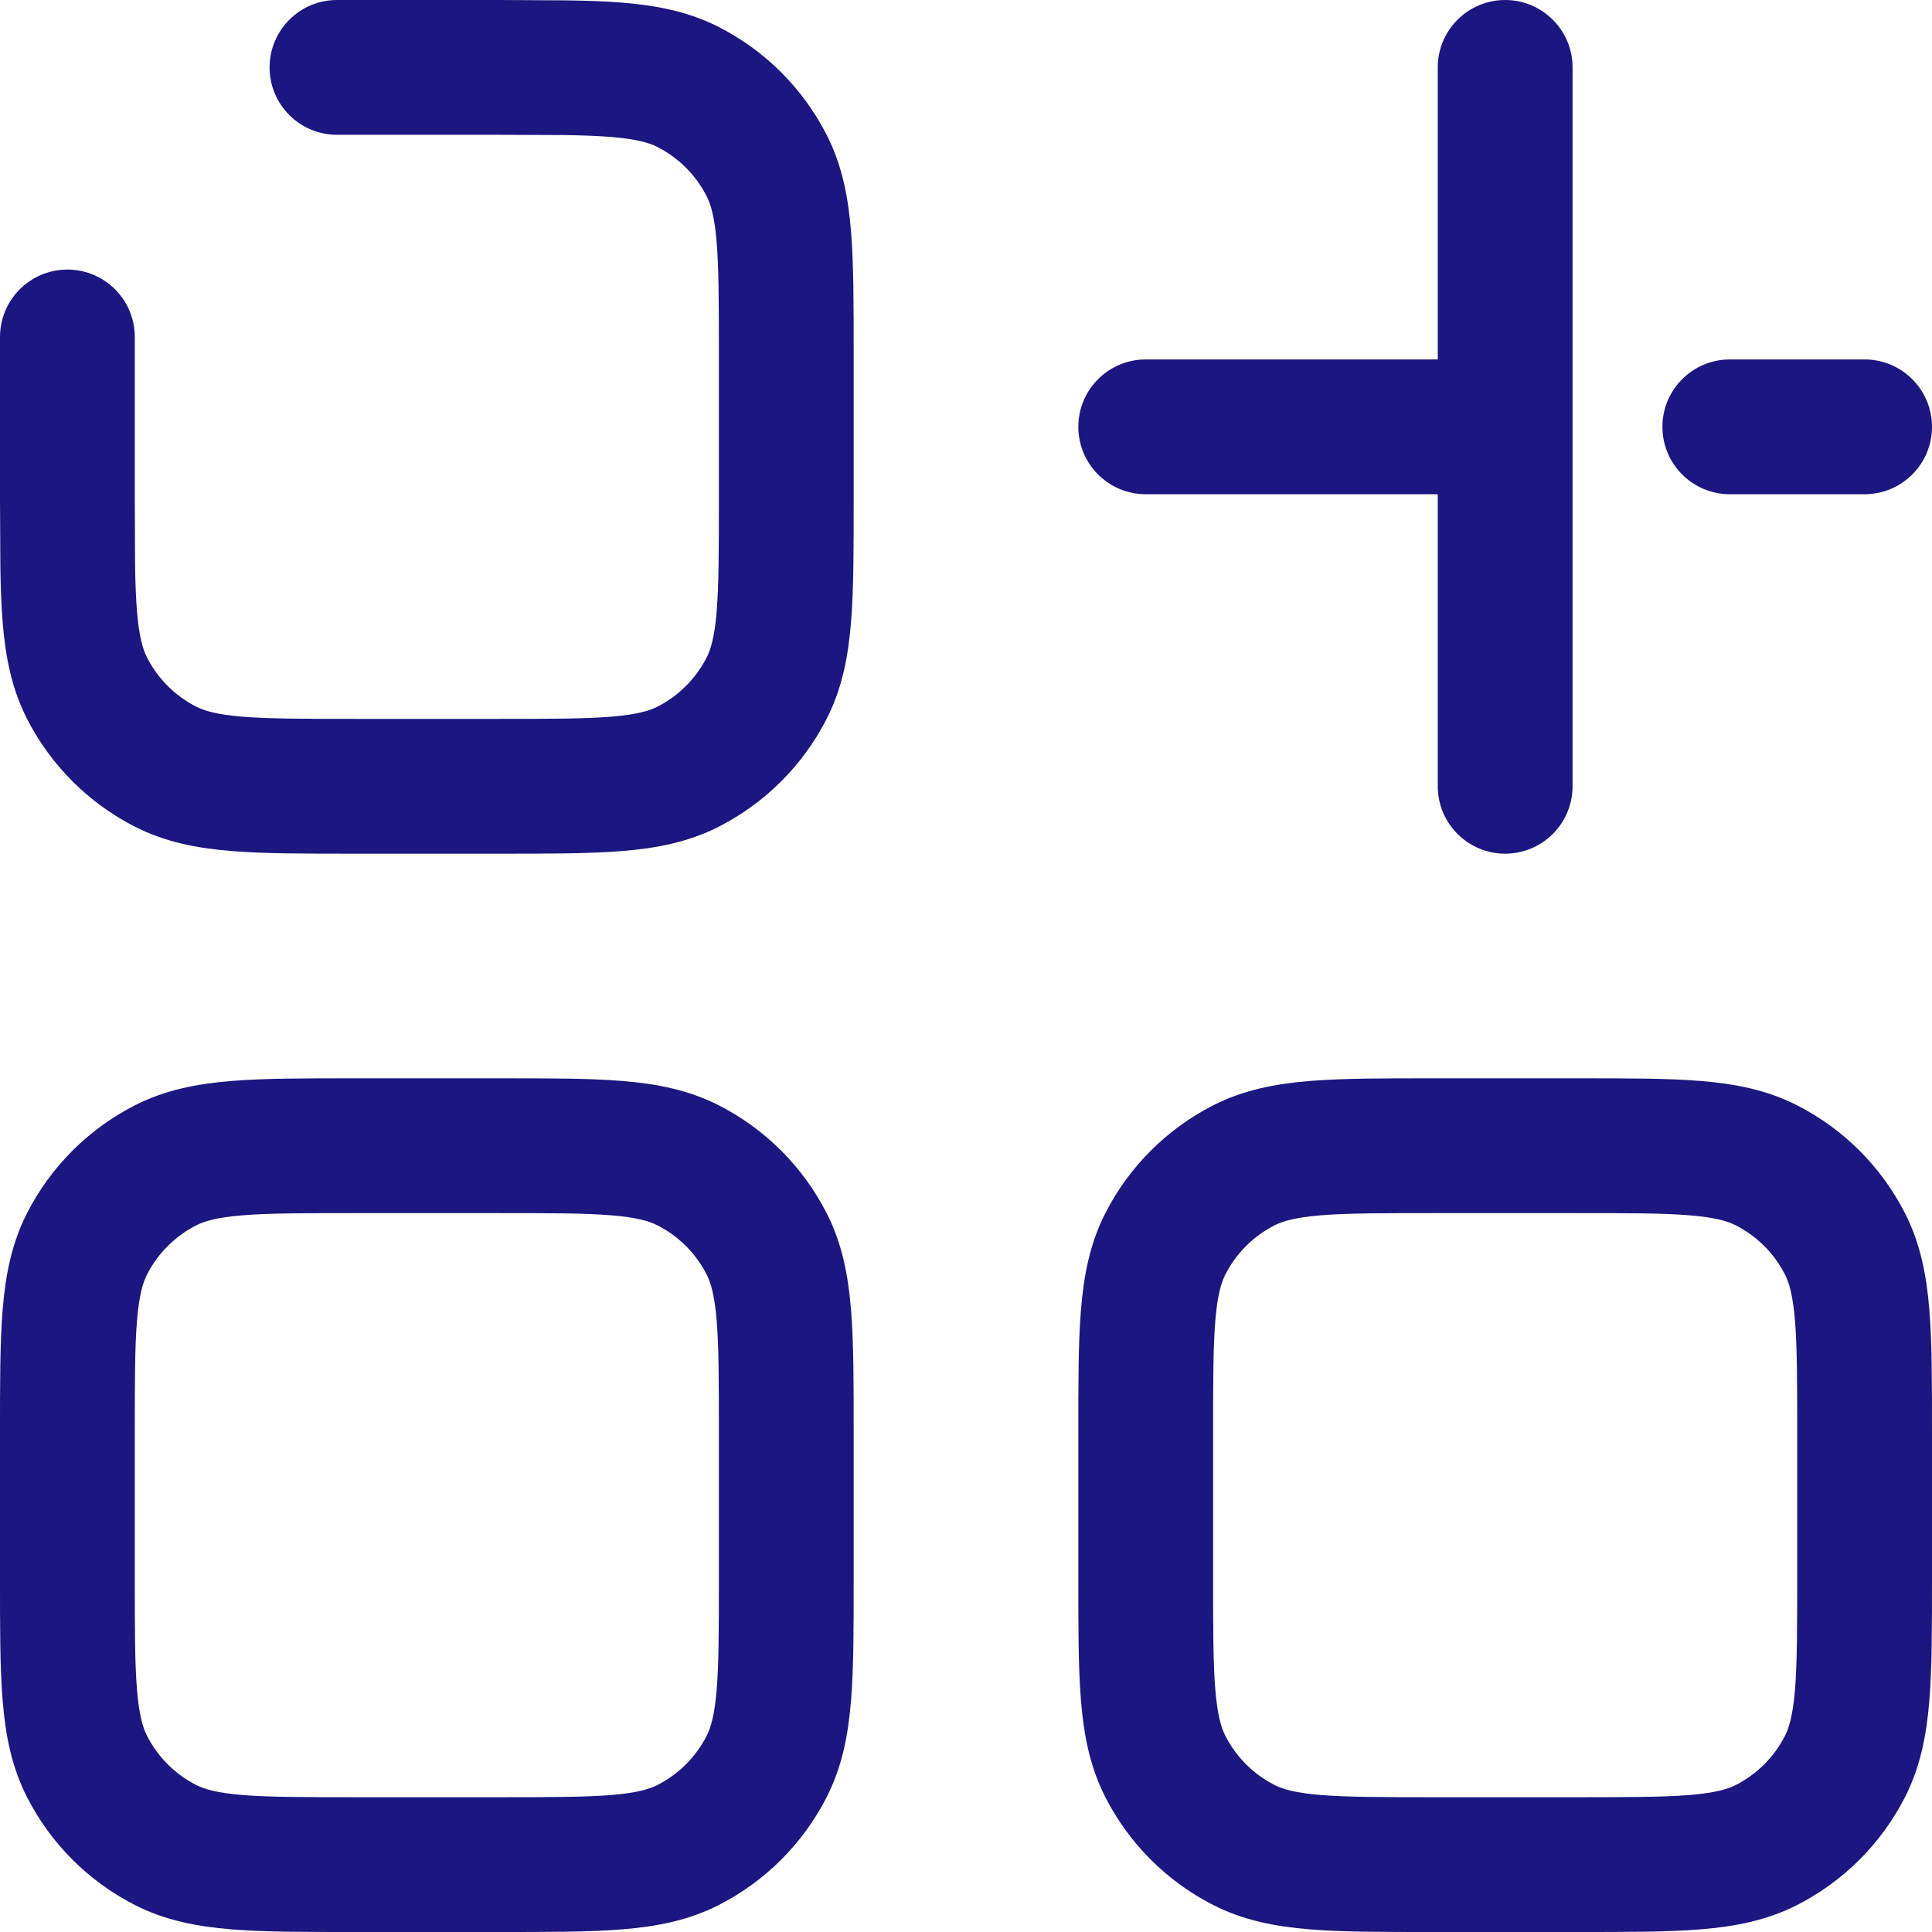 <?xml version="1.0" encoding="utf-8"?>
<svg xmlns="http://www.w3.org/2000/svg" fill="none" height="100%" overflow="visible" preserveAspectRatio="none" style="display: block;" viewBox="0 0 43 43" width="100%">
<g id="Icon">
<path clip-rule="evenodd" d="M11.1 24C12.195 24 13.107 23.998 13.85 24.059C14.609 24.121 15.322 24.256 15.996 24.6C17.031 25.127 17.873 25.969 18.4 27.004C18.744 27.678 18.879 28.391 18.941 29.15C19.002 29.893 19 30.805 19 31.9V35.1C19 36.195 19.002 37.107 18.941 37.85C18.879 38.609 18.744 39.322 18.4 39.996C17.873 41.031 17.031 41.873 15.996 42.4C15.322 42.744 14.609 42.879 13.85 42.941C13.107 43.002 12.195 43 11.1 43H7.9C6.805 43 5.893 43.002 5.15 42.941C4.391 42.879 3.678 42.744 3.004 42.4C1.969 41.873 1.127 41.031 0.6 39.996C0.256 39.322 0.121 38.609 0.059 37.85C-0.002 37.107 8.23443e-06 36.195 8.23443e-06 35.1V31.9C8.22967e-06 30.805 -0.002 29.893 0.059 29.15C0.121 28.391 0.256 27.678 0.6 27.004C1.127 25.969 1.969 25.127 3.004 24.6C3.678 24.256 4.391 24.121 5.15 24.059C5.893 23.998 6.805 24 7.9 24H11.1ZM7.9 27C6.756 27 5.986 27 5.395 27.049C4.821 27.096 4.546 27.181 4.365 27.273C3.895 27.513 3.513 27.895 3.273 28.365C3.181 28.546 3.096 28.82 3.049 29.395C3 29.986 3 30.756 3 31.9V35.1C3 36.245 3 37.014 3.049 37.605C3.096 38.179 3.181 38.454 3.273 38.635C3.513 39.105 3.895 39.487 4.365 39.727C4.546 39.819 4.821 39.904 5.395 39.951C5.986 39.999 6.756 40 7.9 40H11.1C12.245 40 13.014 39.999 13.605 39.951C14.18 39.904 14.454 39.819 14.635 39.727C15.105 39.487 15.487 39.105 15.727 38.635C15.819 38.454 15.904 38.179 15.951 37.605C15.999 37.014 16 36.245 16 35.1V31.9C16 30.756 15.999 29.986 15.951 29.395C15.904 28.82 15.819 28.546 15.727 28.365C15.487 27.895 15.105 27.513 14.635 27.273C14.454 27.181 14.18 27.096 13.605 27.049C13.014 27 12.245 27 11.1 27H7.9Z" fill="#1B1680" fill-rule="evenodd"/>
<path clip-rule="evenodd" d="M35.1 24C36.195 24 37.107 23.998 37.85 24.059C38.609 24.121 39.322 24.256 39.996 24.6C41.031 25.127 41.873 25.969 42.4 27.004C42.744 27.678 42.879 28.391 42.941 29.15C43.002 29.893 43 30.805 43 31.9V35.1C43 36.195 43.002 37.107 42.941 37.85C42.879 38.609 42.744 39.322 42.4 39.996C41.873 41.031 41.031 41.873 39.996 42.4C39.322 42.744 38.609 42.879 37.85 42.941C37.107 43.002 36.195 43 35.1 43H31.9C30.805 43 29.893 43.002 29.15 42.941C28.391 42.879 27.678 42.744 27.004 42.4C25.969 41.873 25.127 41.031 24.6 39.996C24.256 39.322 24.121 38.609 24.059 37.85C23.998 37.107 24 36.195 24 35.1V31.9C24 30.805 23.998 29.893 24.059 29.15C24.121 28.391 24.256 27.678 24.6 27.004C25.127 25.969 25.969 25.127 27.004 24.6C27.678 24.256 28.391 24.121 29.15 24.059C29.893 23.998 30.805 24 31.9 24H35.1ZM31.9 27C30.756 27 29.986 27 29.395 27.049C28.82 27.096 28.546 27.181 28.365 27.273C27.895 27.513 27.513 27.895 27.273 28.365C27.181 28.546 27.096 28.82 27.049 29.395C27 29.986 27 30.756 27 31.9V35.1C27 36.245 27 37.014 27.049 37.605C27.096 38.179 27.181 38.454 27.273 38.635C27.513 39.105 27.895 39.487 28.365 39.727C28.546 39.819 28.82 39.904 29.395 39.951C29.986 39.999 30.756 40 31.9 40H35.1C36.245 40 37.014 39.999 37.605 39.951C38.179 39.904 38.454 39.819 38.635 39.727C39.105 39.487 39.487 39.105 39.727 38.635C39.819 38.454 39.904 38.179 39.951 37.605C39.999 37.014 40 36.245 40 35.1V31.9C40 30.756 39.999 29.986 39.951 29.395C39.904 28.82 39.819 28.546 39.727 28.365C39.487 27.895 39.105 27.513 38.635 27.273C38.454 27.181 38.179 27.096 37.605 27.049C37.014 27 36.245 27 35.1 27H31.9Z" fill="#1B1680" fill-rule="evenodd"/>
<path d="M12.607 0.008C13.065 0.015 13.479 0.028 13.85 0.059C14.609 0.121 15.322 0.256 15.996 0.6C17.031 1.127 17.873 1.969 18.4 3.004C18.744 3.678 18.879 4.391 18.941 5.15C19.002 5.893 19 6.805 19 7.9V11.1C19 12.195 19.002 13.107 18.941 13.85C18.879 14.609 18.744 15.322 18.4 15.996C17.873 17.031 17.031 17.873 15.996 18.4C15.322 18.744 14.609 18.879 13.85 18.941C13.107 19.002 12.195 19 11.1 19H7.9C6.805 19 5.893 19.002 5.15 18.941C4.391 18.879 3.678 18.744 3.004 18.4C1.969 17.873 1.127 17.031 0.6 15.996C0.256 15.322 0.121 14.609 0.059 13.85C0.028 13.479 0.015 13.065 0.008 12.607L8.23443e-06 11.1V7.5C1.0747e-05 6.672 0.672 6 1.5 6C2.328 6 3 6.672 3 7.5V11.1L3.006 12.56C3.012 12.97 3.025 13.31 3.049 13.605C3.096 14.18 3.181 14.454 3.273 14.635C3.513 15.105 3.895 15.487 4.365 15.727C4.546 15.819 4.821 15.904 5.395 15.951C5.986 15.999 6.756 16 7.9 16H11.1C12.245 16 13.014 15.999 13.605 15.951C14.18 15.904 14.454 15.819 14.635 15.727C15.105 15.487 15.487 15.105 15.727 14.635C15.819 14.454 15.904 14.18 15.951 13.605C15.999 13.014 16 12.245 16 11.1V7.9C16 6.756 15.999 5.986 15.951 5.395C15.904 4.821 15.819 4.546 15.727 4.365C15.487 3.895 15.105 3.513 14.635 3.273C14.454 3.181 14.18 3.096 13.605 3.049C13.31 3.025 12.97 3.012 12.561 3.006L11.1 3H7.5C6.672 3 6 2.328 6 1.5C6 0.672 6.672 2.5126e-06 7.5 0H11.1L12.607 0.008Z" fill="#1B1680"/>
<path d="M33.5 0C34.328 0 35 0.672 35 1.5V17.5C35 18.328 34.328 19 33.5 19C32.672 19 32 18.328 32 17.5V11H25.5C24.672 11 24 10.328 24 9.5C24 8.672 24.672 8 25.5 8H32V1.5C32 0.672 32.672 2.06162e-06 33.5 0Z" fill="#1B1680"/>
<path d="M41.5 8C42.328 8 43 8.672 43 9.5C43 10.328 42.328 11 41.5 11H38.5C37.672 11 37 10.328 37 9.5C37 8.672 37.672 8 38.5 8H41.5Z" fill="#1B1680"/>
</g>
</svg>